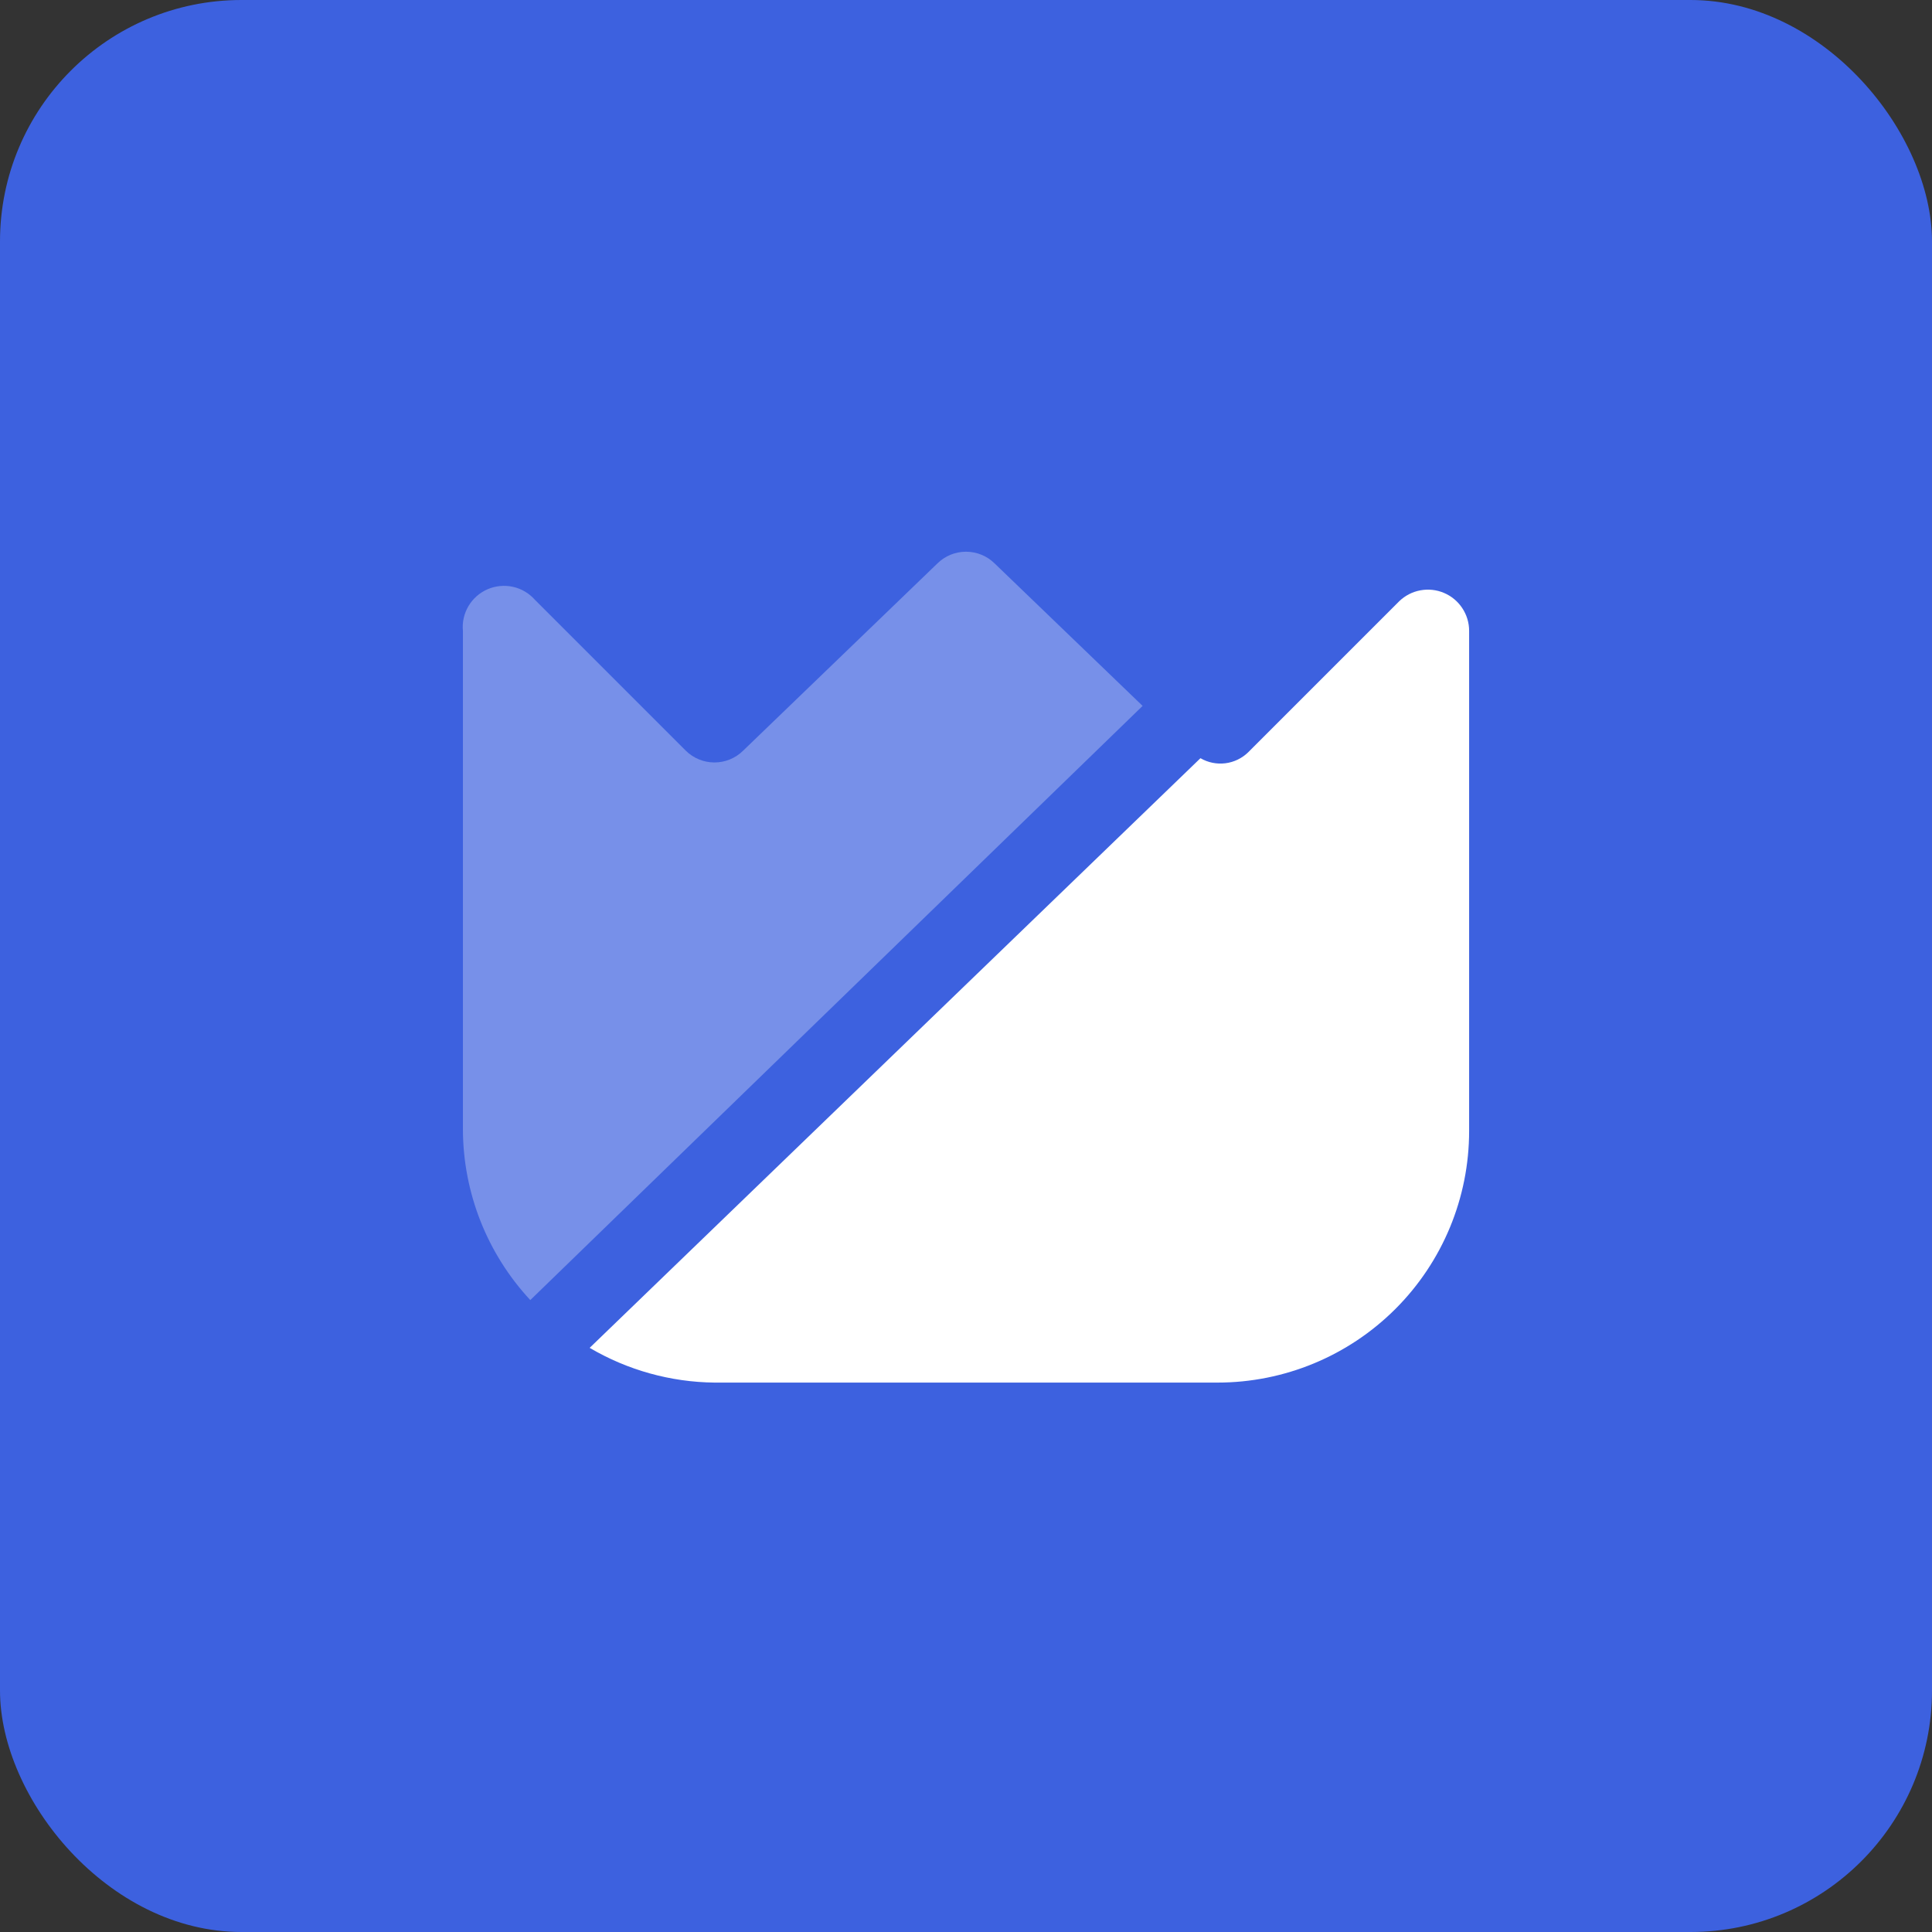 <svg width="48" height="48" viewBox="0 0 48 48" fill="none" xmlns="http://www.w3.org/2000/svg">
<rect x="0" y="0" width="48" height="48" fill="#333333" stroke="none"/>
<rect width="48" height="48" rx="6" fill="#3D61DF"/>
<path opacity="0.3" d="M28.388 17.538L24.713 14C24.523 13.812 24.267 13.707 24 13.707C23.734 13.707 23.478 13.812 23.288 14L18.463 18.65C18.273 18.838 18.017 18.943 17.75 18.943C17.484 18.943 17.228 18.838 17.038 18.65L13.288 14.9C13.145 14.738 12.954 14.626 12.743 14.579C12.532 14.533 12.312 14.554 12.113 14.64C11.915 14.726 11.749 14.872 11.639 15.058C11.529 15.244 11.48 15.46 11.501 15.675V28.062C11.506 29.636 12.104 31.149 13.175 32.3L28.388 17.538Z" fill="white"/>
<path d="M34.763 14.938L31.013 18.688C30.859 18.839 30.659 18.936 30.445 18.963C30.23 18.99 30.012 18.946 29.825 18.837L14.65 33.487C15.591 34.041 16.66 34.338 17.75 34.35H30.25C31.908 34.35 33.498 33.691 34.67 32.519C35.842 31.347 36.5 29.758 36.5 28.1V15.675C36.501 15.474 36.441 15.277 36.33 15.109C36.219 14.941 36.061 14.809 35.876 14.731C35.691 14.652 35.486 14.63 35.288 14.667C35.09 14.703 34.908 14.798 34.763 14.938Z" fill="white"/>
</svg>
